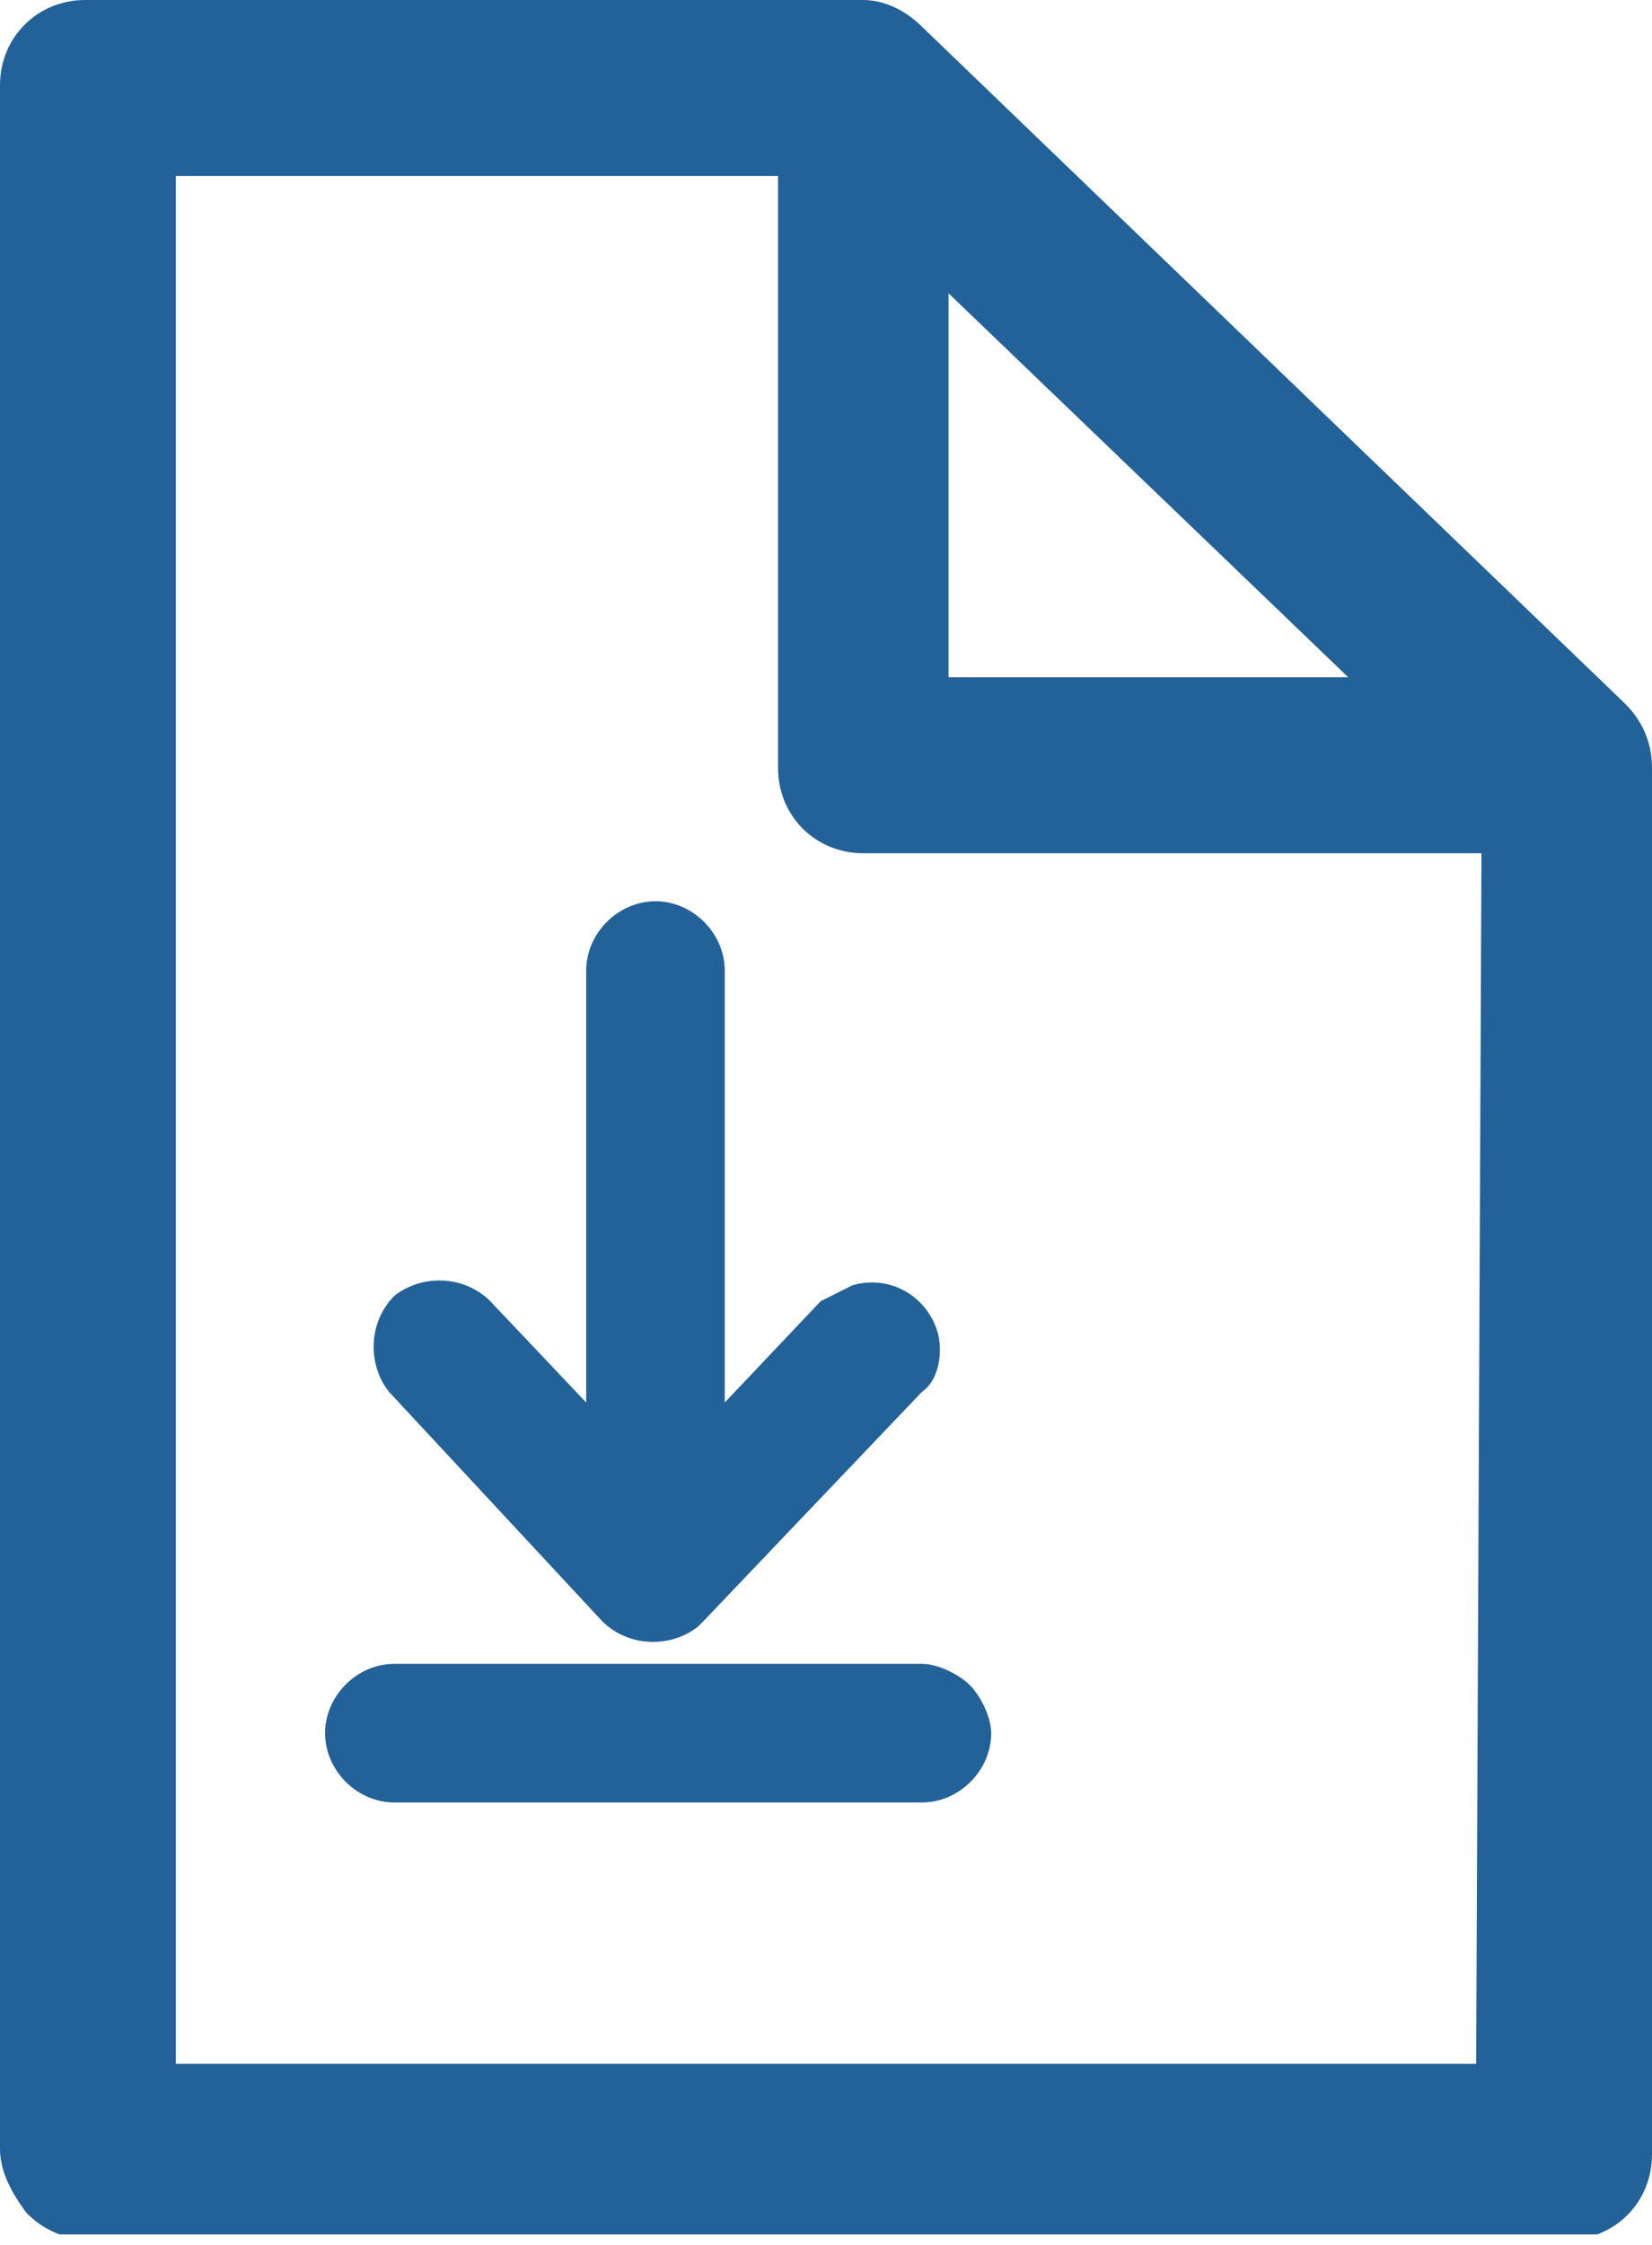 <?xml version="1.0" encoding="utf-8"?>
<!-- Generator: Adobe Illustrator 26.5.0, SVG Export Plug-In . SVG Version: 6.00 Build 0)  -->
<svg version="1.1" id="Ebene_1" xmlns="http://www.w3.org/2000/svg" xmlns:xlink="http://www.w3.org/1999/xlink" x="0px" y="0px"
	 viewBox="0 0 31 42.1" style="enable-background:new 0 0 31 42.1;" xml:space="preserve">
<style type="text/css">
	.st0{clip-path:url(#SVGID_00000116940725674967334140000015847336486036203402_);}
	.st1{fill:#236298;}
</style>
<g>
	<defs>
		<rect id="SVGID_1_" width="31" height="41.9"/>
	</defs>
	<clipPath id="SVGID_00000054953688799515557410000011315195169662445460_">
		<use xlink:href="#SVGID_1_"  style="overflow:visible;"/>
	</clipPath>
	<g id="Gruppe_2054" style="clip-path:url(#SVGID_00000054953688799515557410000011315195169662445460_);">
		<path id="Pfad_1904" class="st1" d="M30.5,13.2L17.3,0.5C17,0.2,16.6,0,16.2,0H1.6C0.7,0,0,0.7,0,1.6v38.7c0,0.4,0.2,0.8,0.5,1.2
			c0.3,0.3,0.7,0.5,1.2,0.5h27.7c0.9,0,1.6-0.7,1.6-1.6c0,0,0,0,0,0v-26C31,13.9,30.8,13.5,30.5,13.2 M25.3,12.7h-7.5V5.5L25.3,12.7
			z M27.7,38.7H3.3V3.3h11.3v11.1c0,0.9,0.7,1.6,1.6,1.6h11.6L27.7,38.7z"/>
		<path id="Pfad_1905" class="st1" d="M18.2,31.6c-0.2-0.2-0.6-0.4-0.9-0.4H7.4c-0.7,0-1.3,0.6-1.3,1.3c0,0.7,0.6,1.3,1.3,1.3h9.9
			c0.7,0,1.3-0.6,1.3-1.3C18.6,32.2,18.4,31.8,18.2,31.6 M17.6,25c-0.2-0.7-0.9-1.1-1.6-0.9c-0.2,0.1-0.4,0.2-0.6,0.3l-1.8,1.9v-8.1
			c0-0.7-0.6-1.3-1.3-1.3c-0.7,0-1.3,0.6-1.3,1.3v8.1l-1.8-1.9c-0.5-0.5-1.3-0.5-1.8-0.1c-0.5,0.5-0.5,1.3-0.1,1.8l0,0l4,4.3
			c0.5,0.5,1.3,0.5,1.8,0.1c0,0,0,0,0.1-0.1l4.1-4.3C17.6,25.9,17.7,25.4,17.6,25"/>
	</g>
</g>
</svg>
